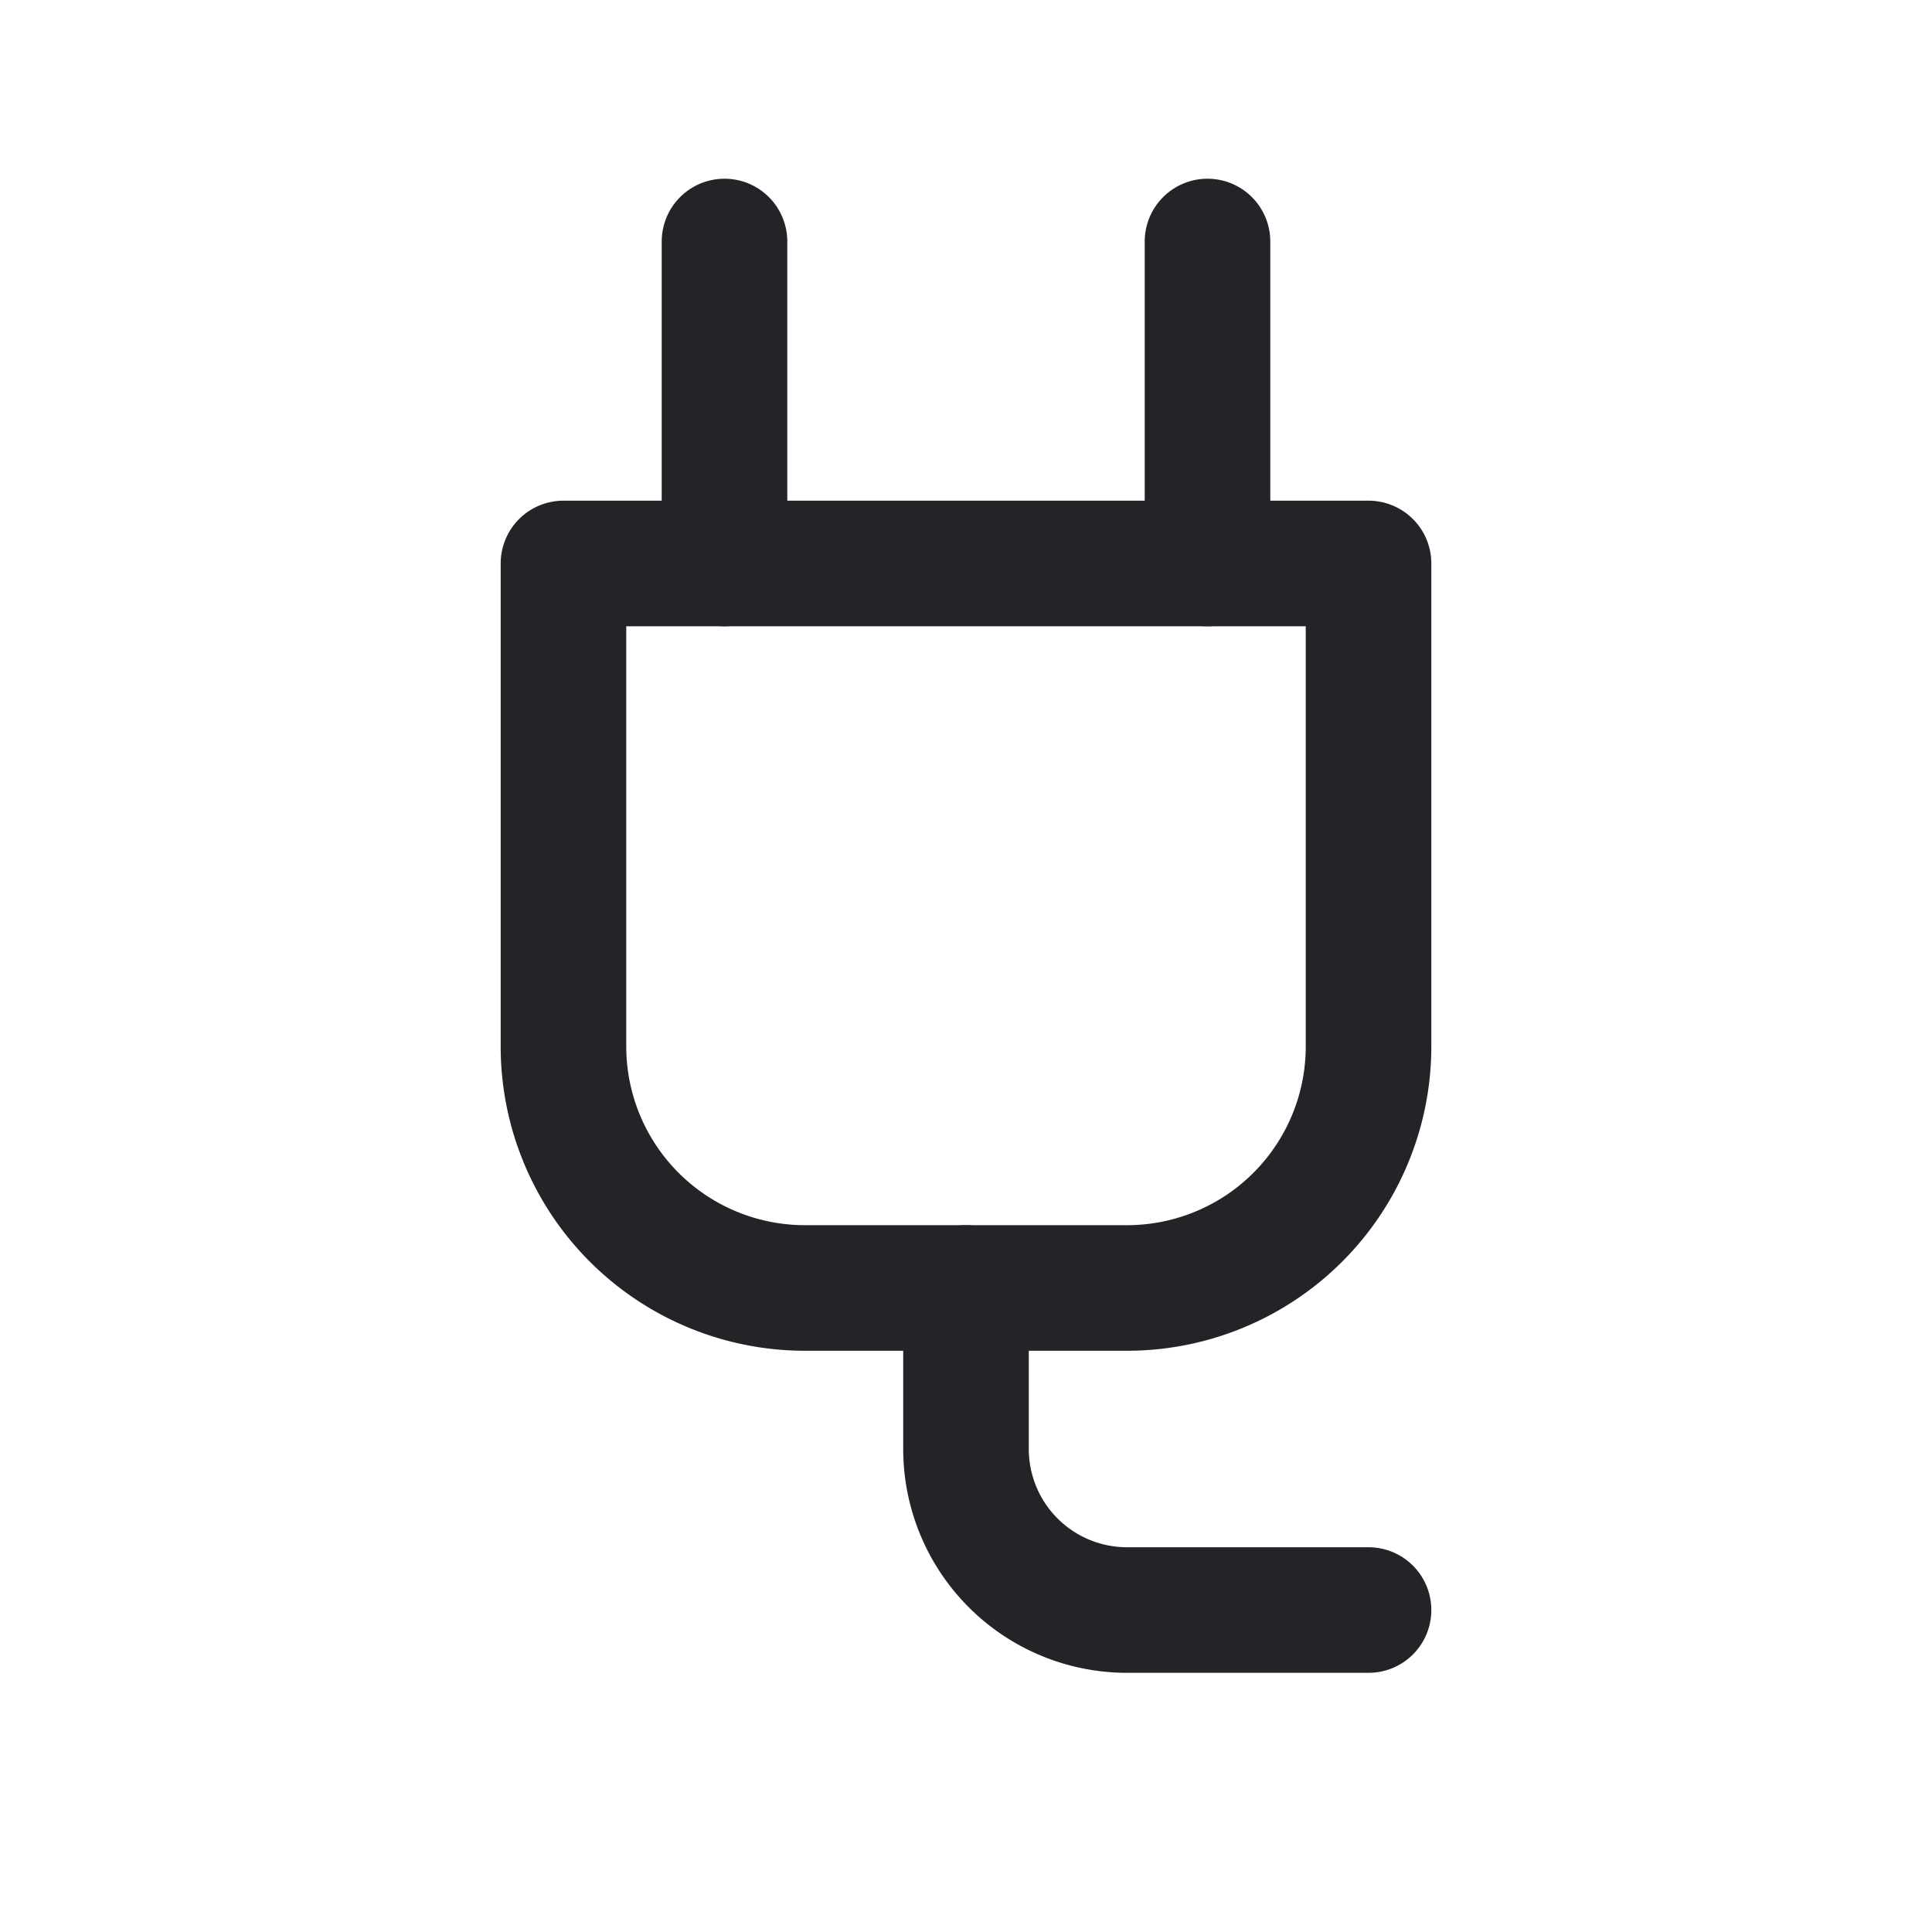<svg xmlns="http://www.w3.org/2000/svg" xmlns:xlink="http://www.w3.org/1999/xlink" width="20" height="20" viewBox="0 0 20 20">
  <defs>
    <clipPath id="clip-feature_2976">
      <rect width="20" height="20"/>
    </clipPath>
  </defs>
  <g id="feature_2976" clip-path="url(#clip-feature_2976)">
    <g id="Grupo_44" data-name="Grupo 44">
      <g id="Icon">
        <rect id="Area" width="20" height="20" fill="#fcfcfc" opacity="0"/>
        <g id="Icon-2" data-name="Icon" transform="translate(1.29 2.499)">
          <path id="_362e9ed5-d5d3-43ab-a45e-758d84e34eef" data-name="362e9ed5-d5d3-43ab-a45e-758d84e34eef" d="M0,0H20V20H0Z" transform="translate(-1.29 -2.499)" fill="none"/>
          <path id="_712c94f4-c50b-44a8-bc1e-e44311d12758" data-name="712c94f4-c50b-44a8-bc1e-e44311d12758" d="M5.833,5.833h8.334v5a2.5,2.5,0,0,1-2.5,2.5H8.333a2.5,2.5,0,0,1-2.5-2.5v-5" transform="translate(-1.29 -2.499)" fill="none" stroke="#242428" stroke-linecap="round" stroke-linejoin="round" stroke-width="1.3"/>
          <path id="dc3ef216-4fa8-46f0-a3ea-778a7d4b9084" d="M7.5,2.5V5.833" transform="translate(-1.29 -2.499)" fill="none" stroke="#242428" stroke-linecap="round" stroke-linejoin="round" stroke-width="1.3"/>
          <path id="_6b624a0a-7736-4f20-86d6-8281a014234a" data-name="6b624a0a-7736-4f20-86d6-8281a014234a" d="M12.5,2.5V5.833" transform="translate(-1.29 -2.499)" fill="none" stroke="#242428" stroke-linecap="round" stroke-linejoin="round" stroke-width="1.3"/>
          <path id="_8be9dd30-5c44-4468-9fcc-d532642055e8" data-name="8be9dd30-5c44-4468-9fcc-d532642055e8" d="M10,13.333V15a1.667,1.667,0,0,0,1.667,1.667h2.5" transform="translate(-1.29 -2.499)" fill="none" stroke="#242428" stroke-linecap="round" stroke-linejoin="round" stroke-width="1.3"/>
        </g>
      </g>
    </g>
  </g>
</svg>
